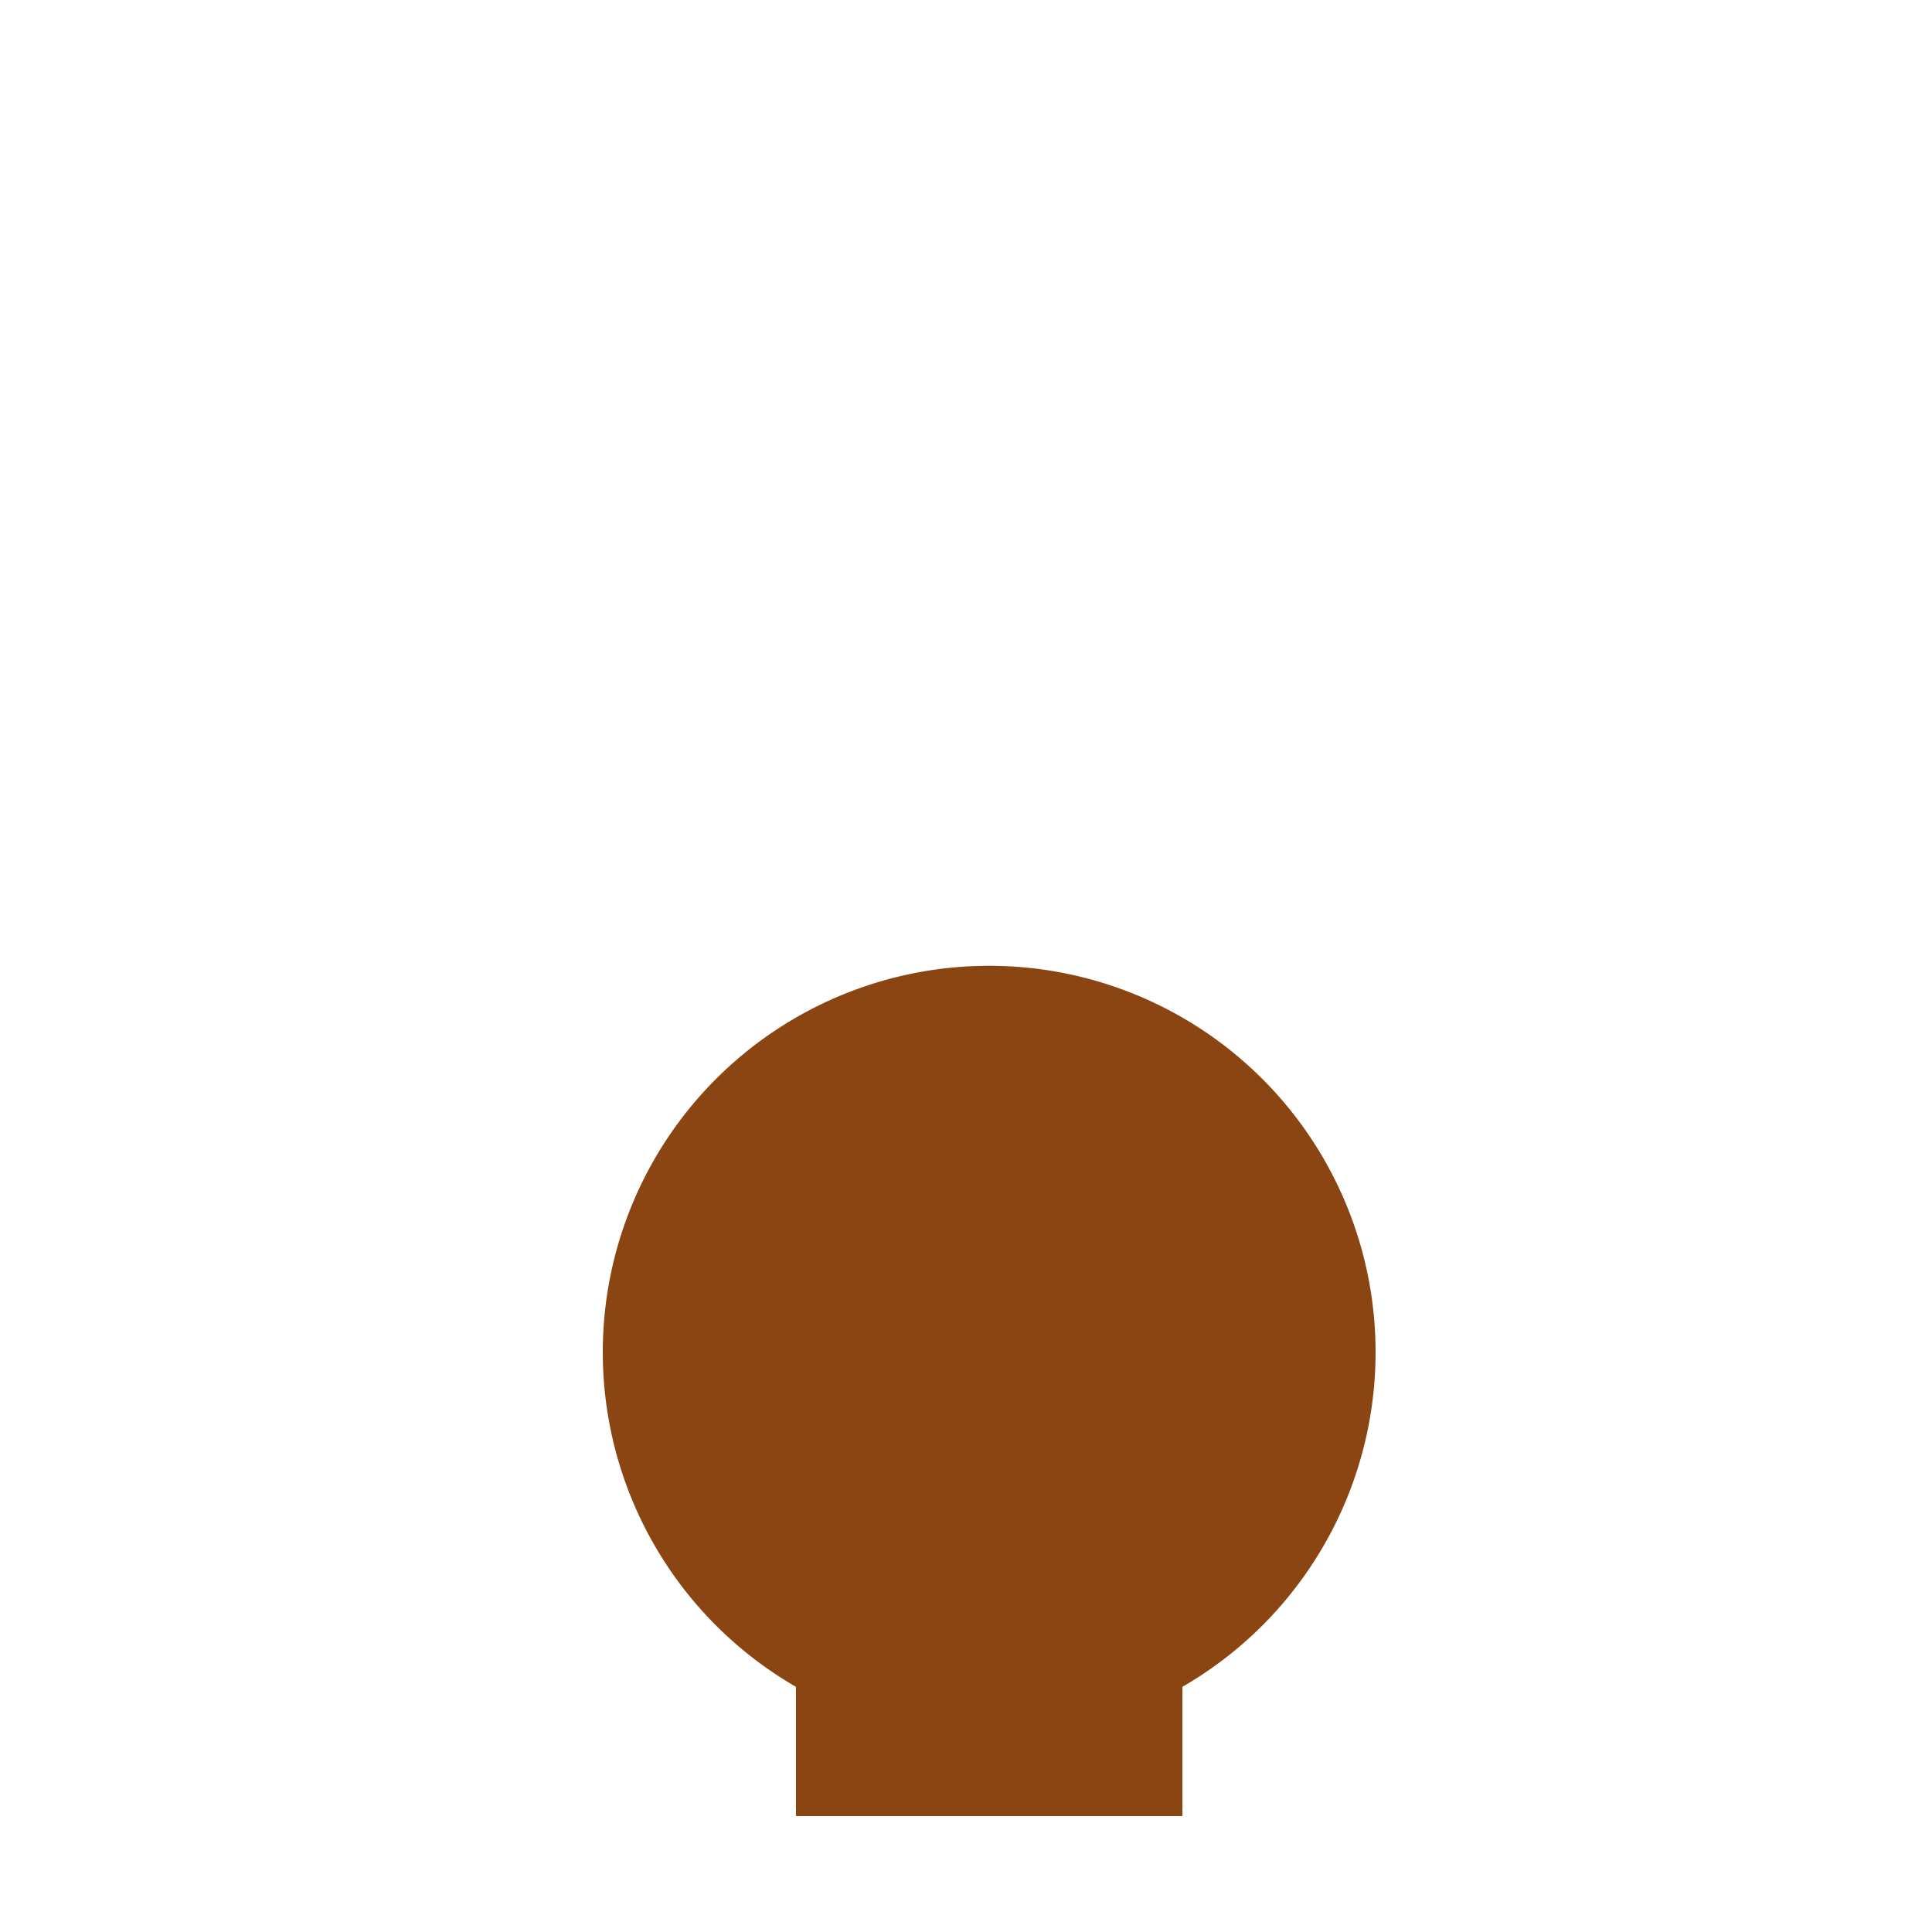 <!--

Generated by DrawGPT.
Free, open source, AI generated images in SVG, PNG, and HTML Canvas format.
https://drawgpt.ai

Created: 2024-02-02T19:10:41.575Z
Link: https://drawgpt.ai/prompt/159854/

-->
<svg xmlns="http://www.w3.org/2000/svg" xmlns:xlink="http://www.w3.org/1999/xlink" width="500" height="500"><defs/><g><path fill="#8B4513" stroke="none" paint-order="stroke fill markers" d=" M 356 350 A 100 100 0 1 1 356 349.9"/><rect fill="#8B4513" stroke="none" x="206" y="350" width="100" height="120"/><path fill="none" stroke="none"/></g></svg>